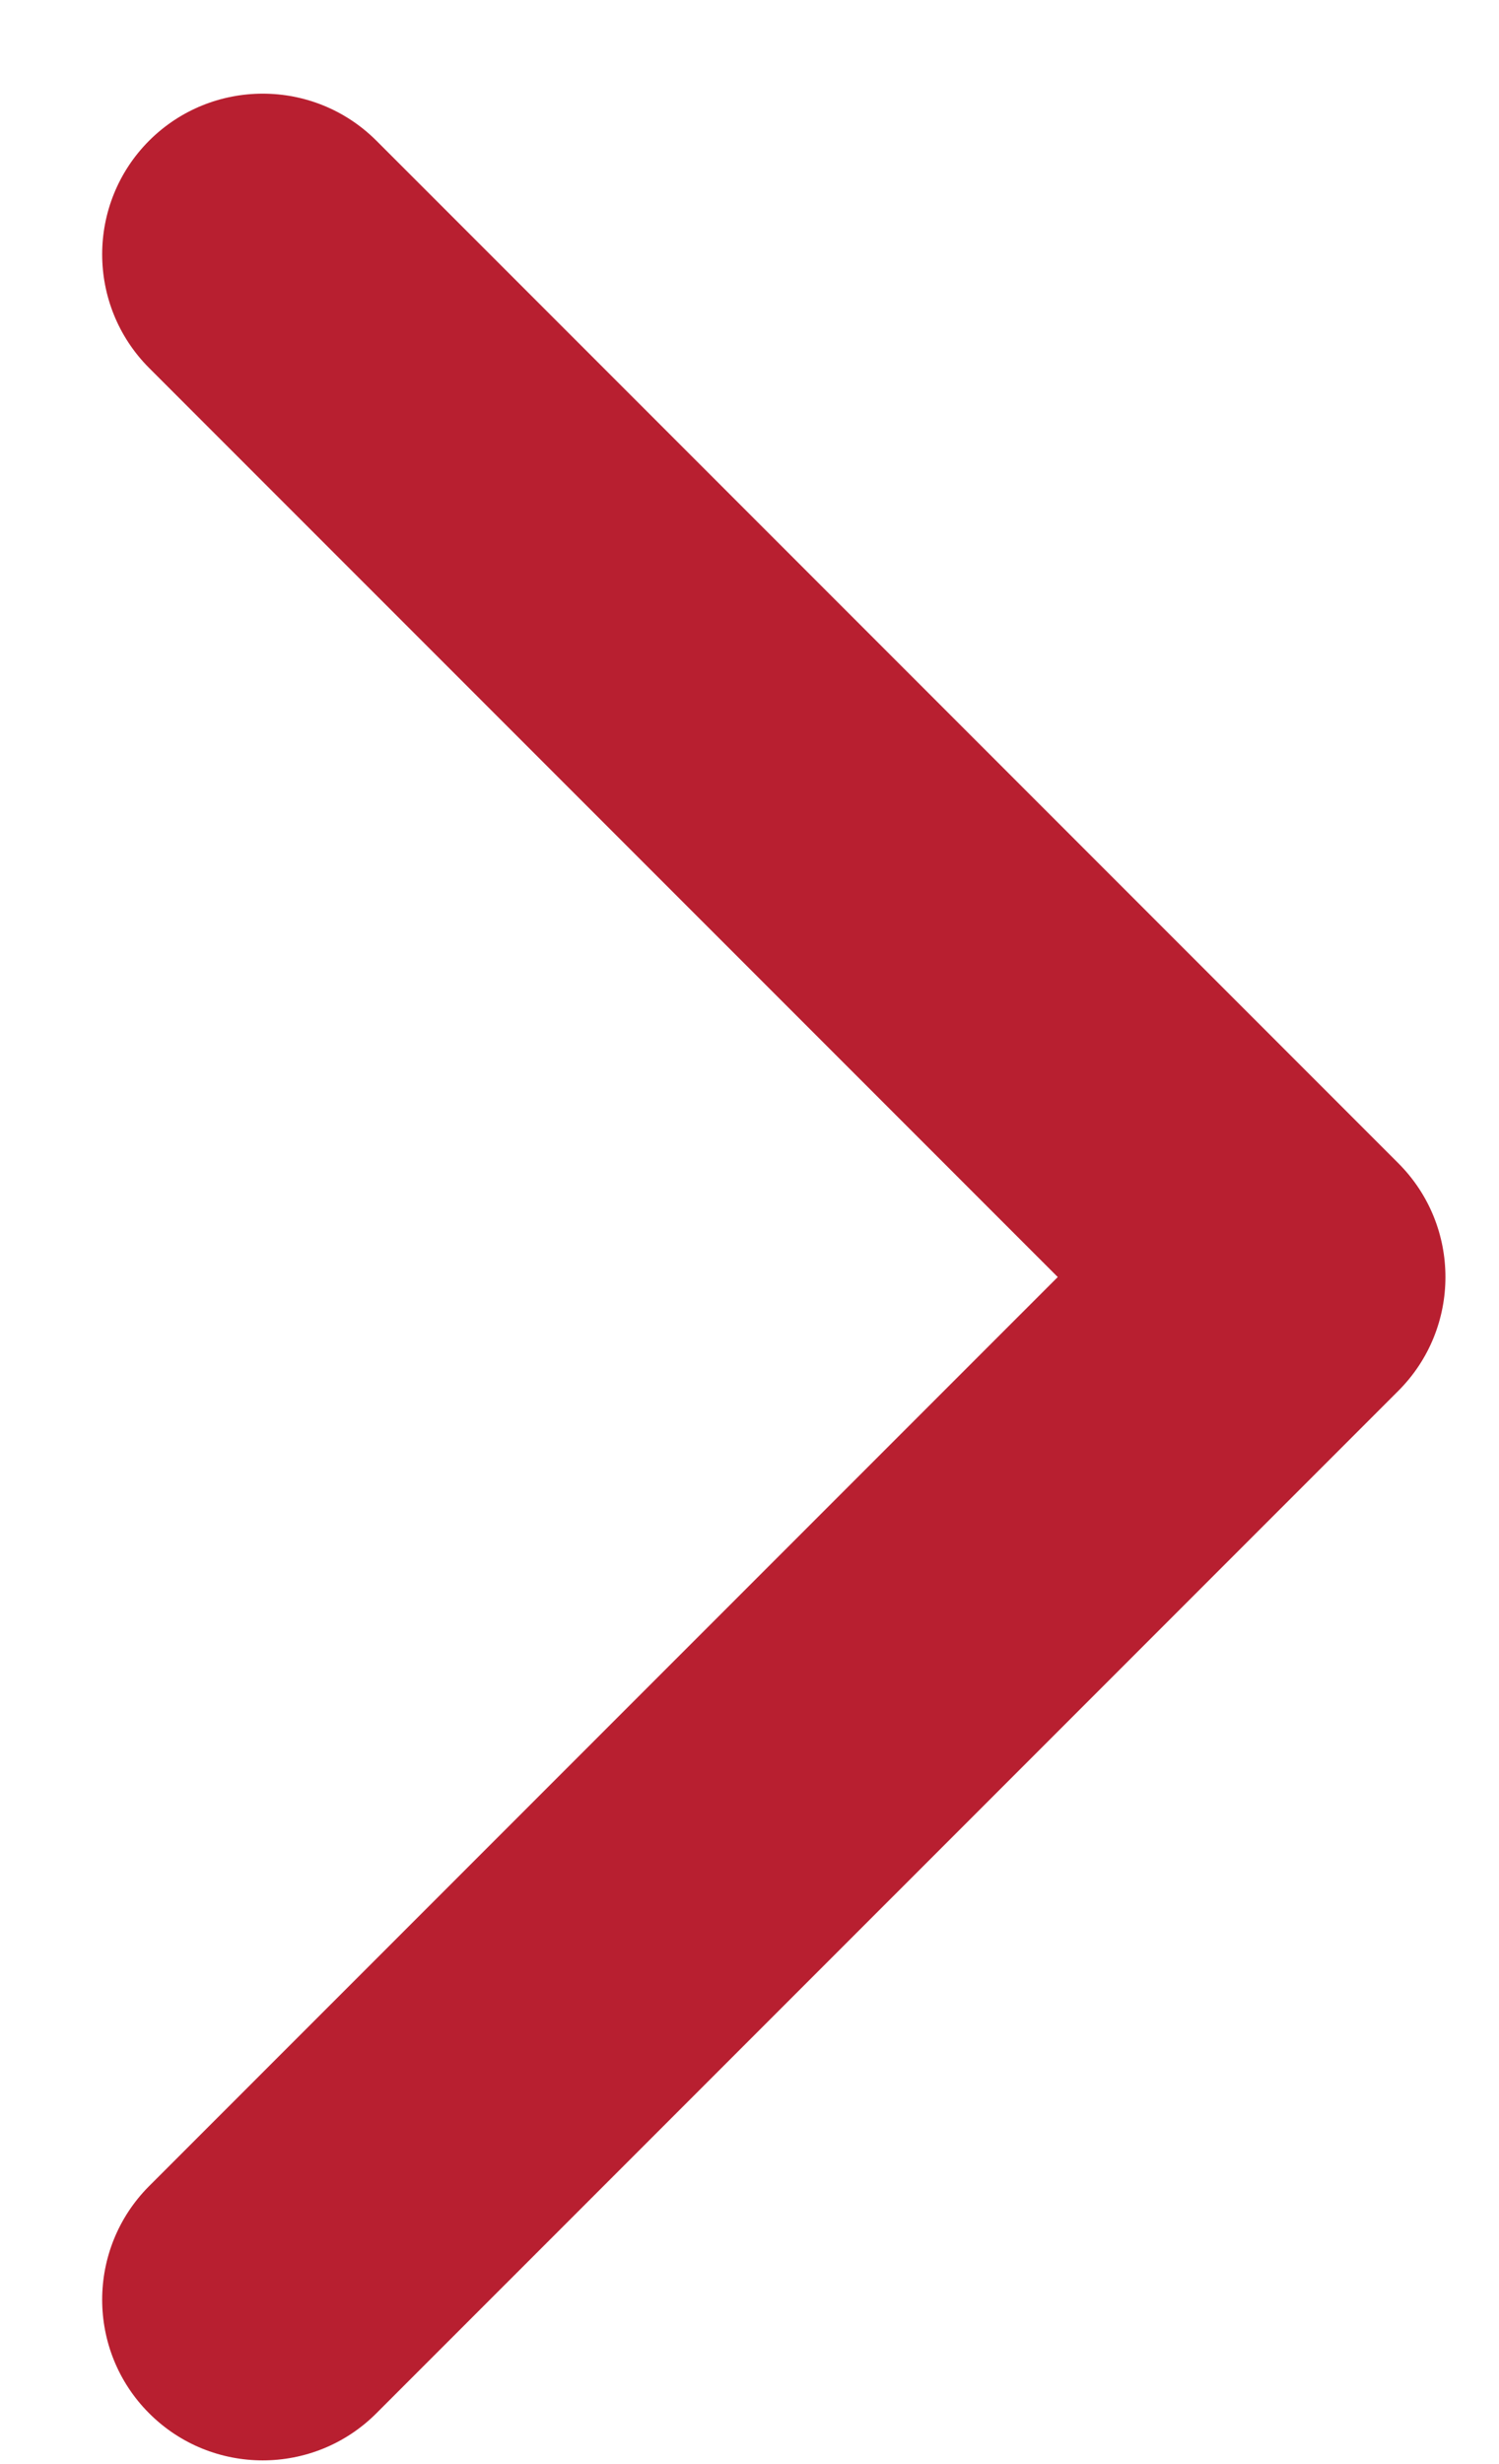 <svg xmlns="http://www.w3.org/2000/svg" width="14" height="23" viewBox="0 0 14 23" fill="none"><path d="M13.061 10.859C13.646 11.445 13.646 12.395 13.061 12.981L3.515 22.526C2.929 23.112 1.979 23.112 1.393 22.526C0.808 21.941 0.808 20.991 1.393 20.405L9.879 11.92L1.393 3.435C0.808 2.849 0.808 1.899 1.393 1.313C1.979 0.728 2.929 0.728 3.515 1.313L13.061 10.859ZM11 11.92L11 10.42L12 10.42L12 11.92L12 13.42L11 13.42L11 11.92Z" fill="#B81F30"></path></svg>